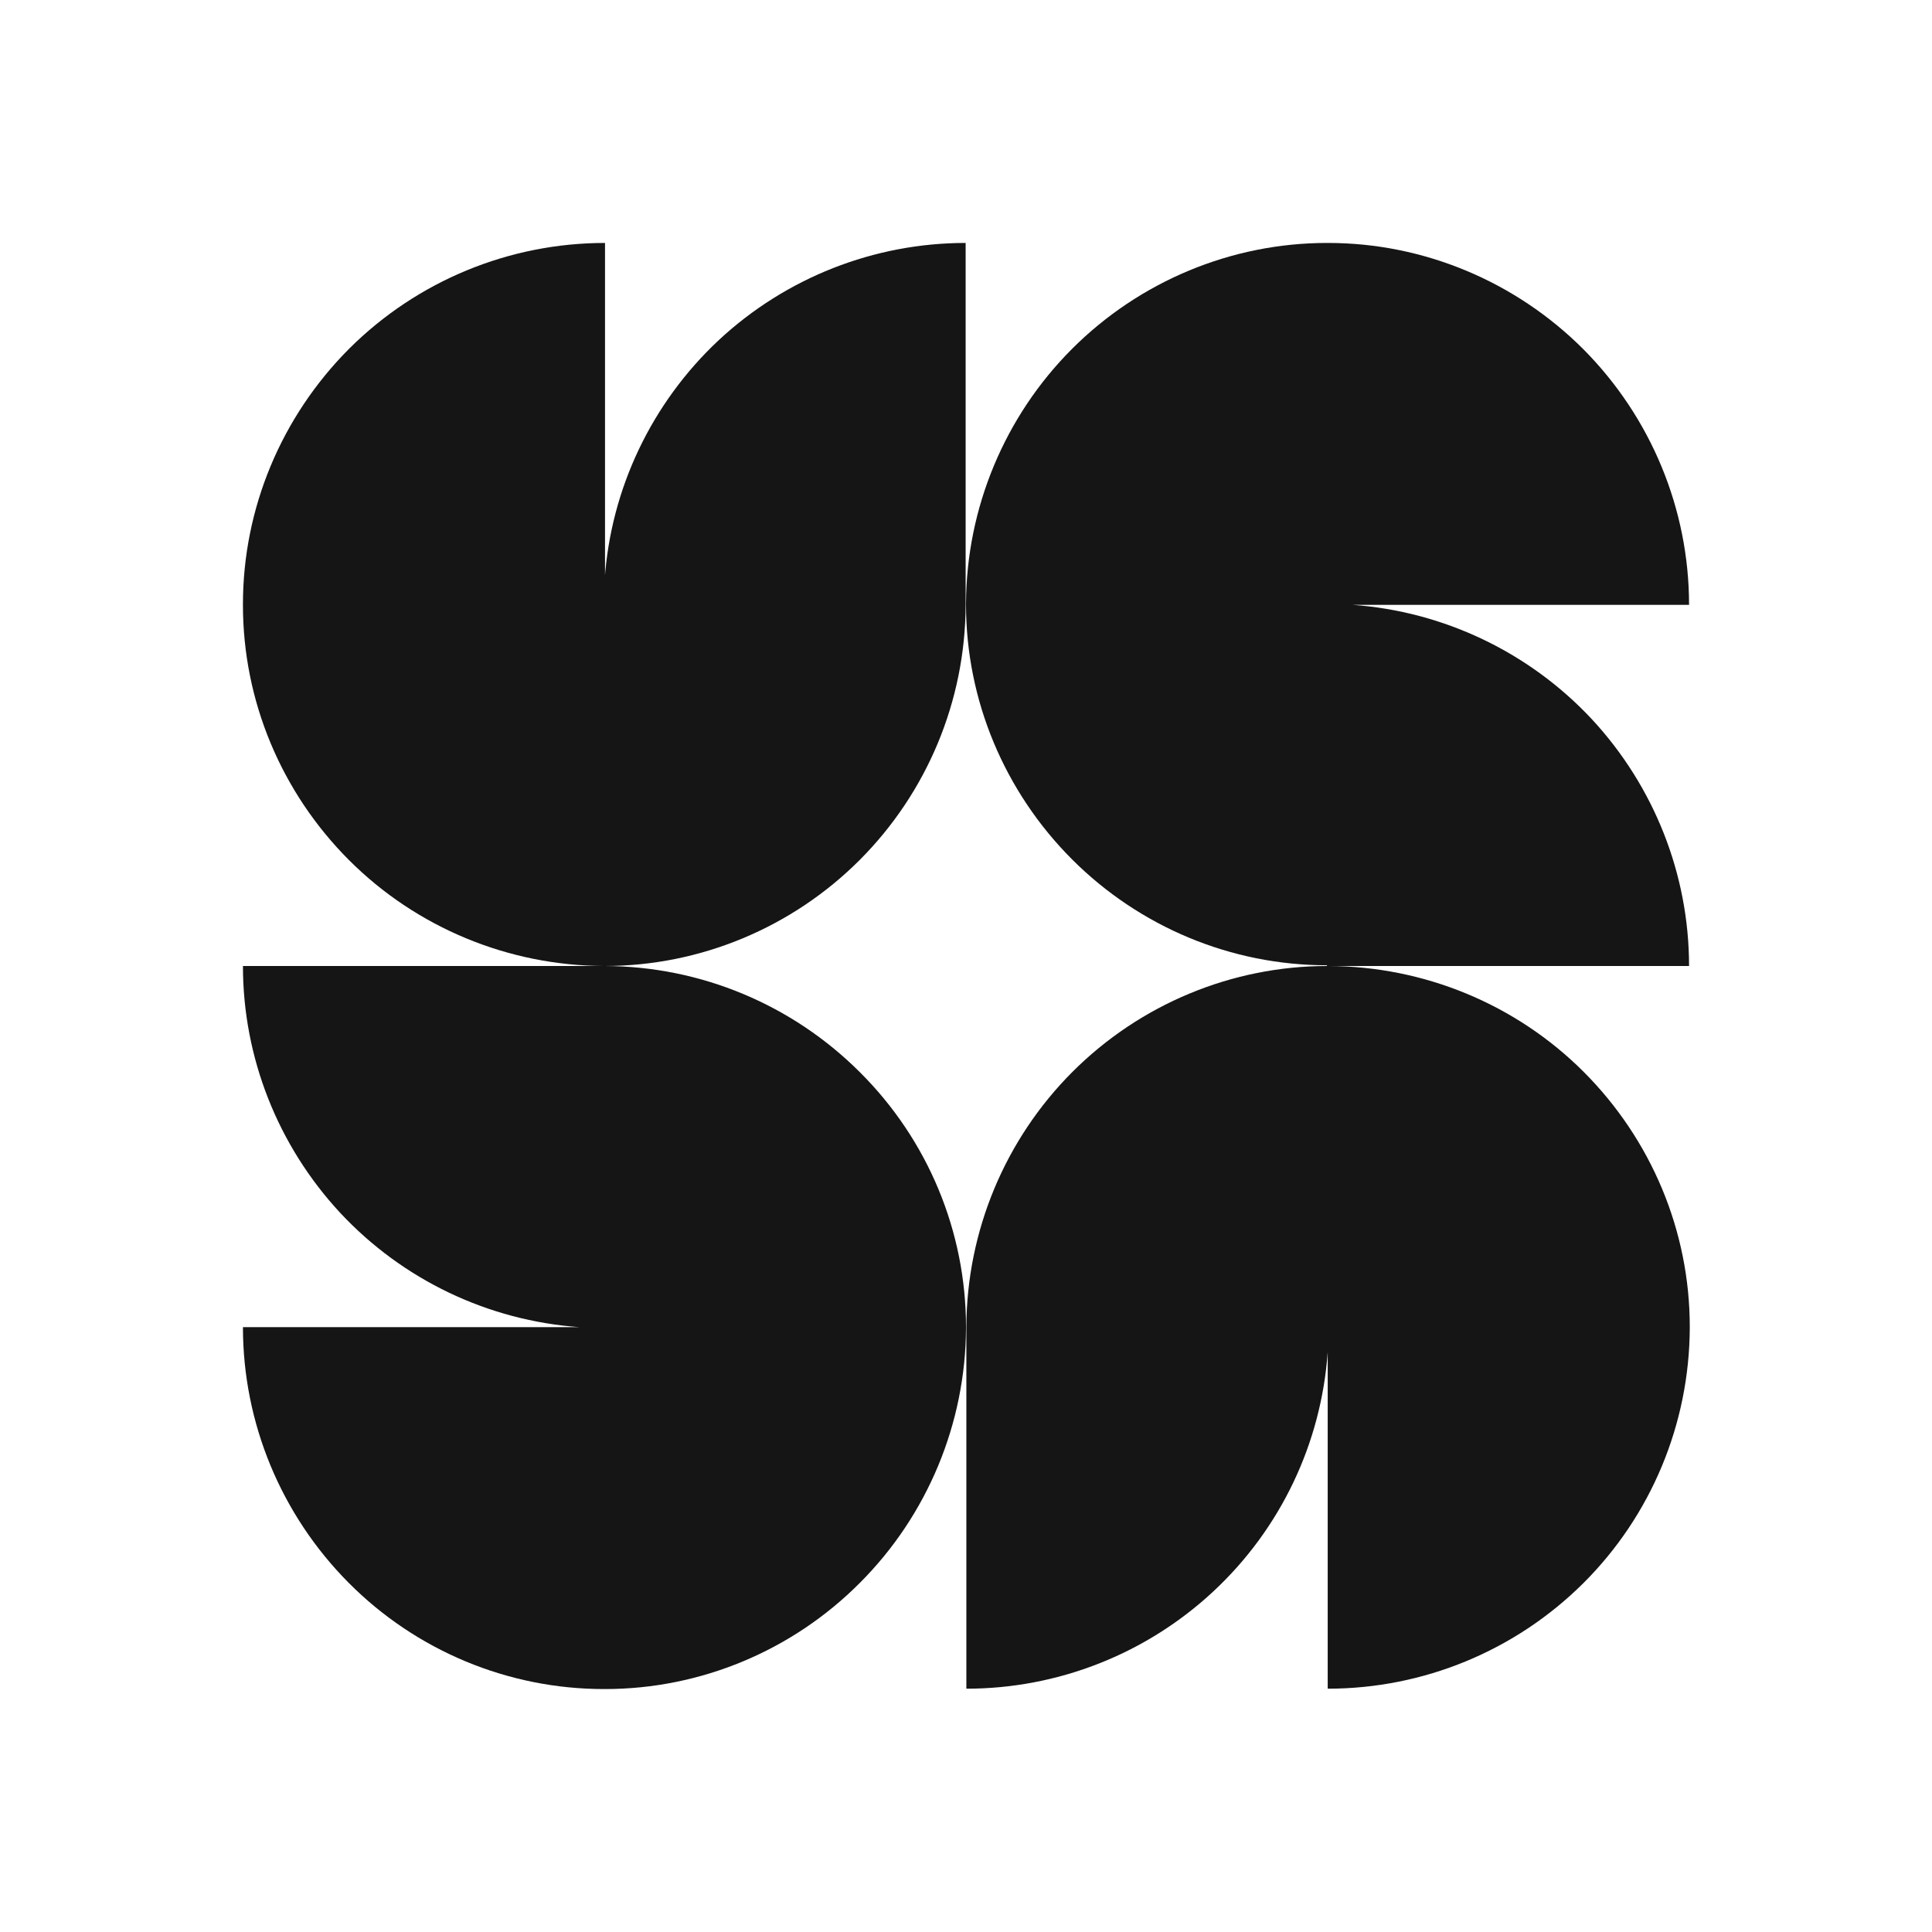 <svg xmlns="http://www.w3.org/2000/svg" xmlns:xlink="http://www.w3.org/1999/xlink" width="48" height="48" viewBox="-42 -42 334 334" version="1.1">
<g id="surface1">
<path style=" stroke:none;fill-rule:nonzero;fill:rgb(8.235%,8.235%,8.235%);fill-opacity:1;" d="M 62.594 58.25 L 62.594 0 C 46.02 0 30.137 6.562 18.395 18.25 C 6.656 30 0 45.875 0 62.438 L 0 62.625 C 0 79.188 6.656 95 18.332 106.688 C 30.012 118.375 45.895 124.938 62.406 125 L 62.531 125 C 79.043 125 94.926 118.375 106.605 106.688 C 118.281 95 124.875 79.188 124.938 62.625 L 124.938 0 C 109.117 0 93.859 6 82.246 16.812 C 70.691 27.625 63.598 42.438 62.531 58.25 Z M 62.594 58.25 "/>
<path style=" stroke:none;fill-rule:nonzero;fill:rgb(8.235%,8.235%,8.235%);fill-opacity:1;" d="M 187.406 125 L 250 125 C 250 109.188 243.973 93.938 233.176 82.312 C 222.375 70.75 207.559 63.688 191.801 62.562 L 250 62.562 C 250 46 243.406 30.125 231.73 18.375 C 220.051 6.688 204.168 0 187.594 0 L 187.406 0 C 170.895 0 155.012 6.625 143.332 18.312 C 131.656 30 125.062 45.875 125 62.375 L 125 62.5 C 125 79.062 131.656 94.875 143.332 106.562 C 155.012 118.25 170.832 124.875 187.406 124.875 Z M 187.406 125 "/>
<path style=" stroke:none;fill-rule:nonzero;fill:rgb(8.235%,8.235%,8.235%);fill-opacity:1;" d="M 62.594 125 L 0 125 C 0 140.812 6.027 156.062 16.824 167.688 C 27.625 179.25 42.379 186.312 58.199 187.438 L 0 187.438 C 0 204 6.594 219.875 18.27 231.625 C 29.945 243.375 45.832 250 62.406 250 L 62.594 250 C 79.105 250 94.988 243.375 106.668 231.625 C 118.344 219.938 124.938 204.062 125 187.562 L 125 187.438 C 125 170.875 118.406 155.062 106.668 143.375 C 94.988 131.688 79.168 125.062 62.594 125 Z M 62.594 125 "/>
<path style=" stroke:none;fill-rule:nonzero;fill:rgb(8.235%,8.235%,8.235%);fill-opacity:1;" d="M 187.469 125 C 170.957 125 155.074 131.625 143.395 143.312 C 131.719 155 125.125 170.875 125.062 187.375 L 125.062 249.938 C 140.883 249.938 156.141 243.938 167.754 233.125 C 179.371 222.312 186.402 207.562 187.531 191.75 L 187.531 249.938 C 204.105 249.938 219.988 243.375 231.73 231.688 C 243.469 220 250.062 204.125 250.125 187.562 L 250.125 187.375 C 250.125 170.812 243.469 155 231.793 143.312 C 220.117 131.625 204.23 125.062 187.719 125 Z M 187.469 125 "/>
</g>
</svg>
